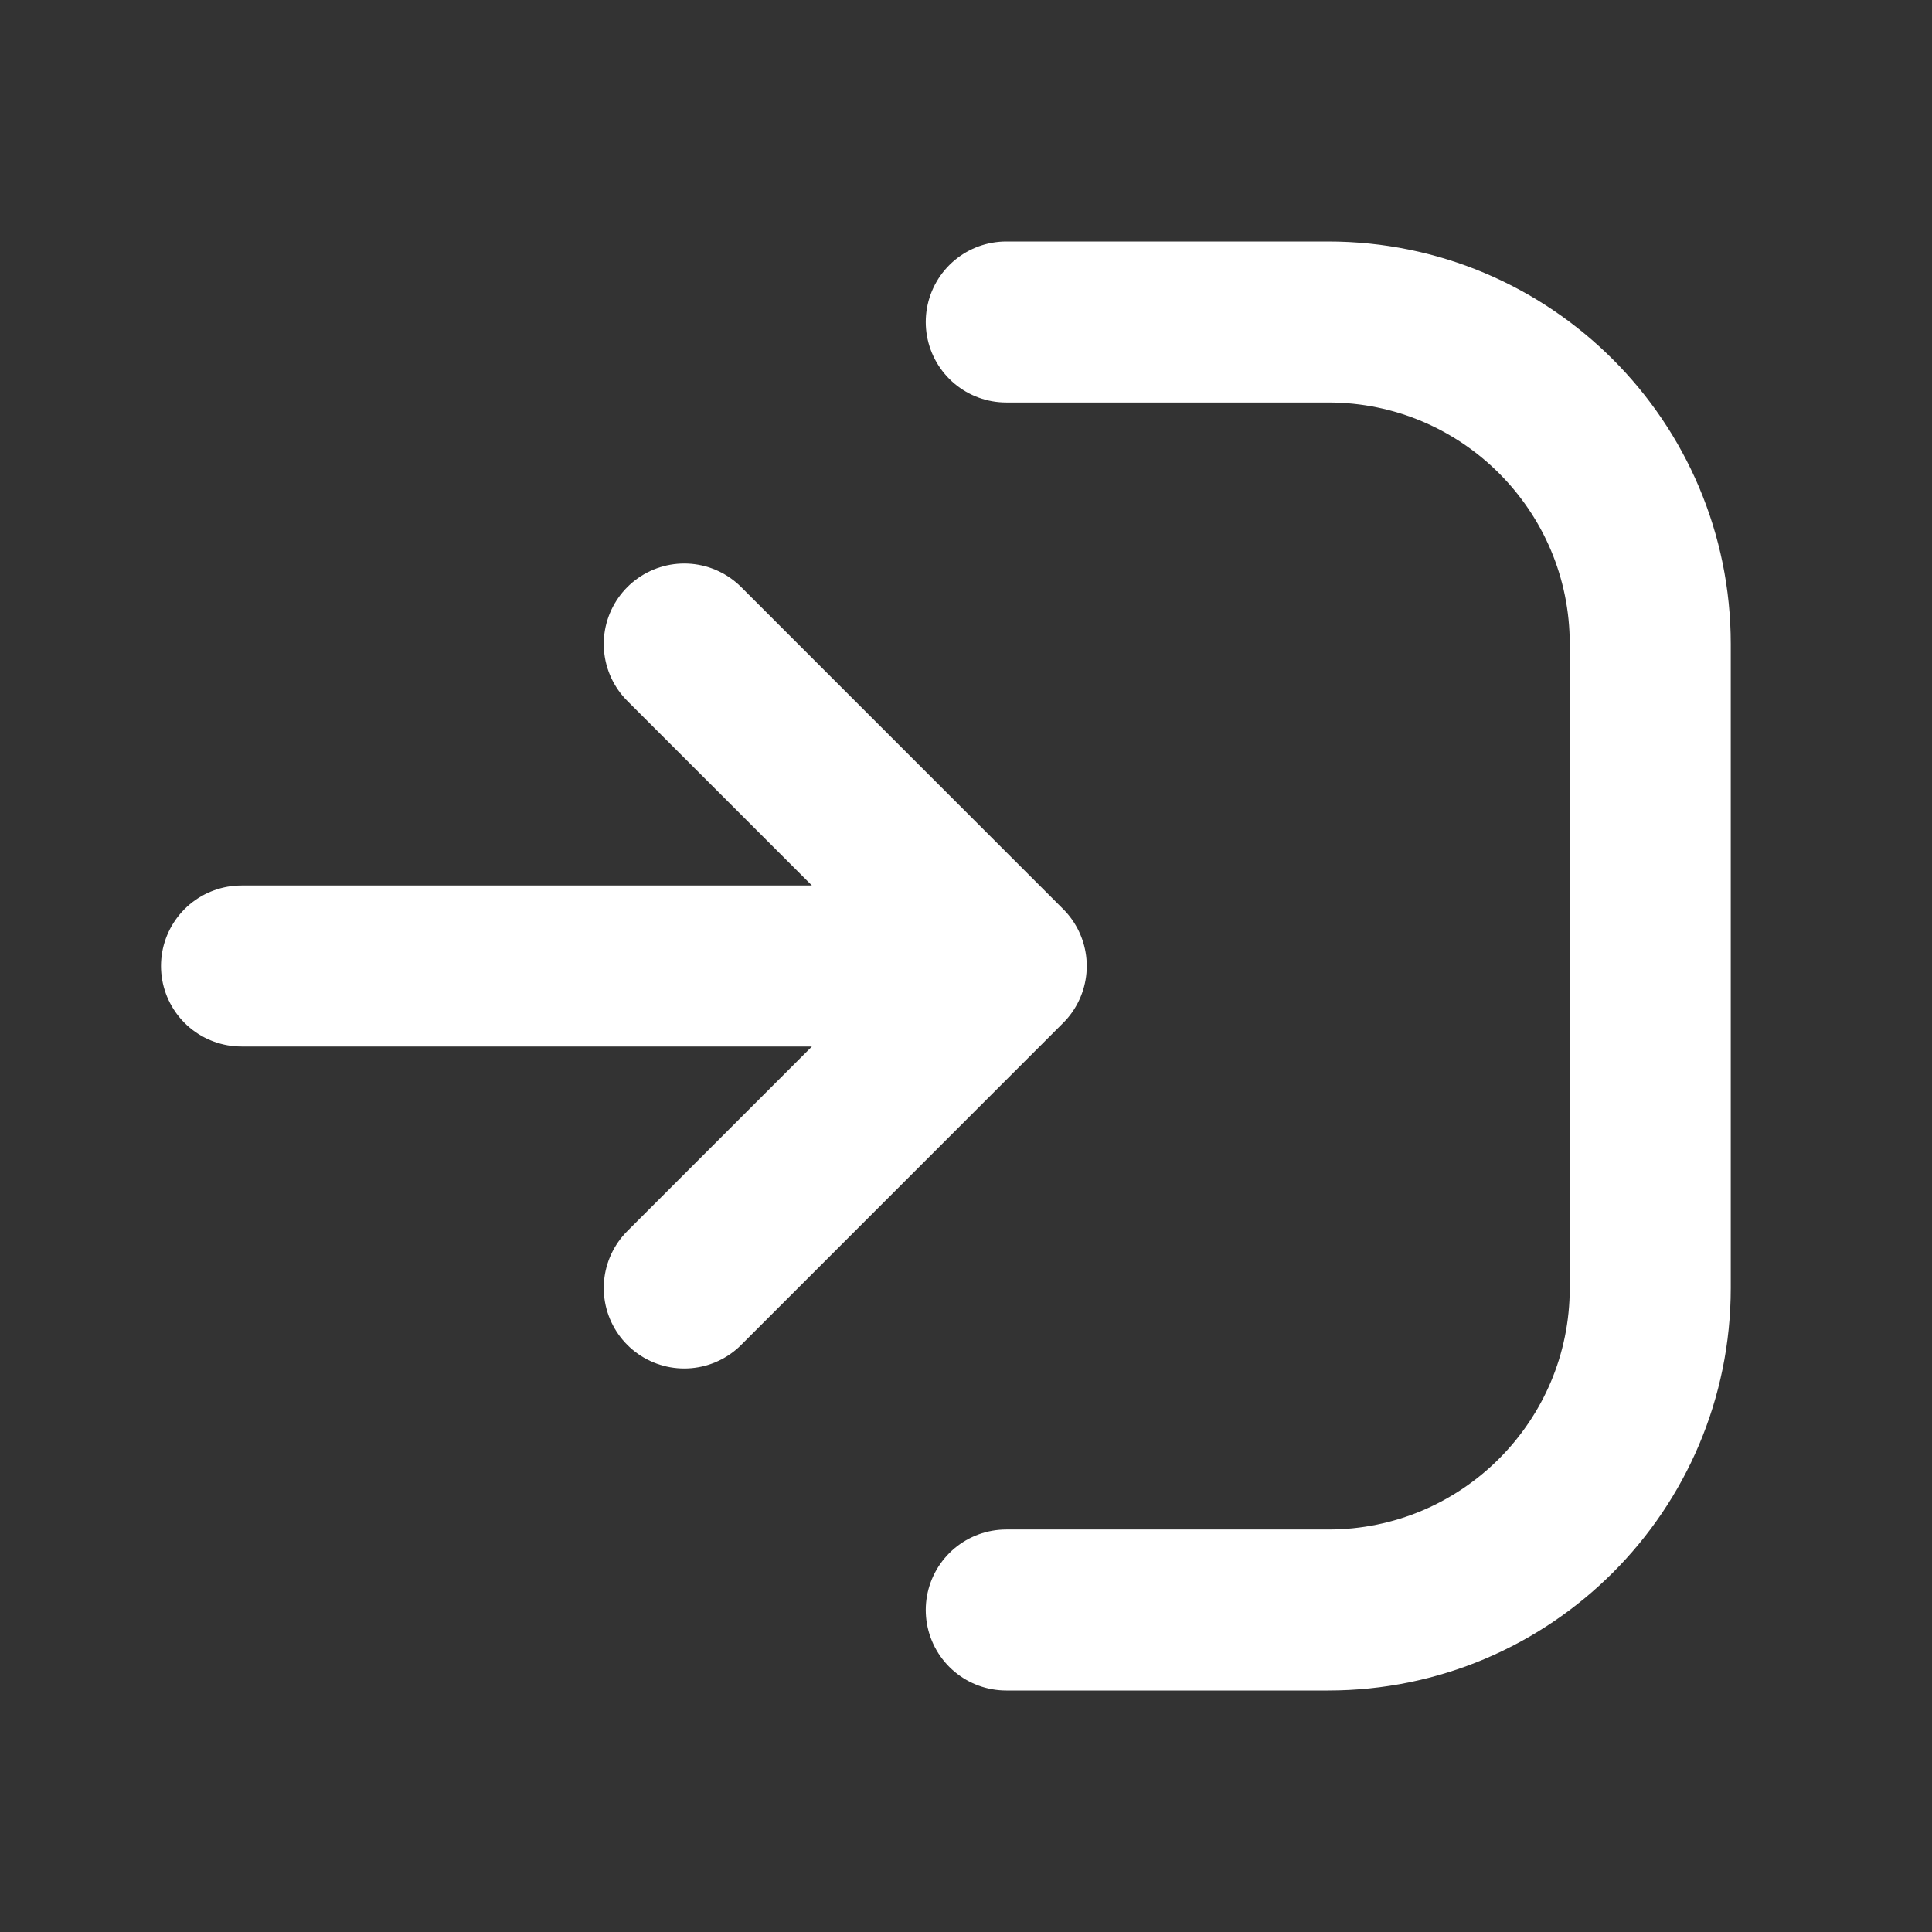 <svg width="24" height="24" viewBox="0 0 24 24" fill="none" xmlns="http://www.w3.org/2000/svg">
<rect x="0" y="0" width="24" height="24" fill="#333333" stroke="none"/>
<path d="M12.5 12L8.5 8M12.5 12L8.5 16M12.5 12H3" stroke="white" stroke-width="2" stroke-linecap="round" stroke-linejoin="round"/>
<path d="M12.5 4H16.5C18.709 4 20.5 5.791 20.5 8V16C20.5 18.209 18.709 20 16.5 20H12.5" stroke="white" stroke-width="2" stroke-linecap="round"/>
</svg>
